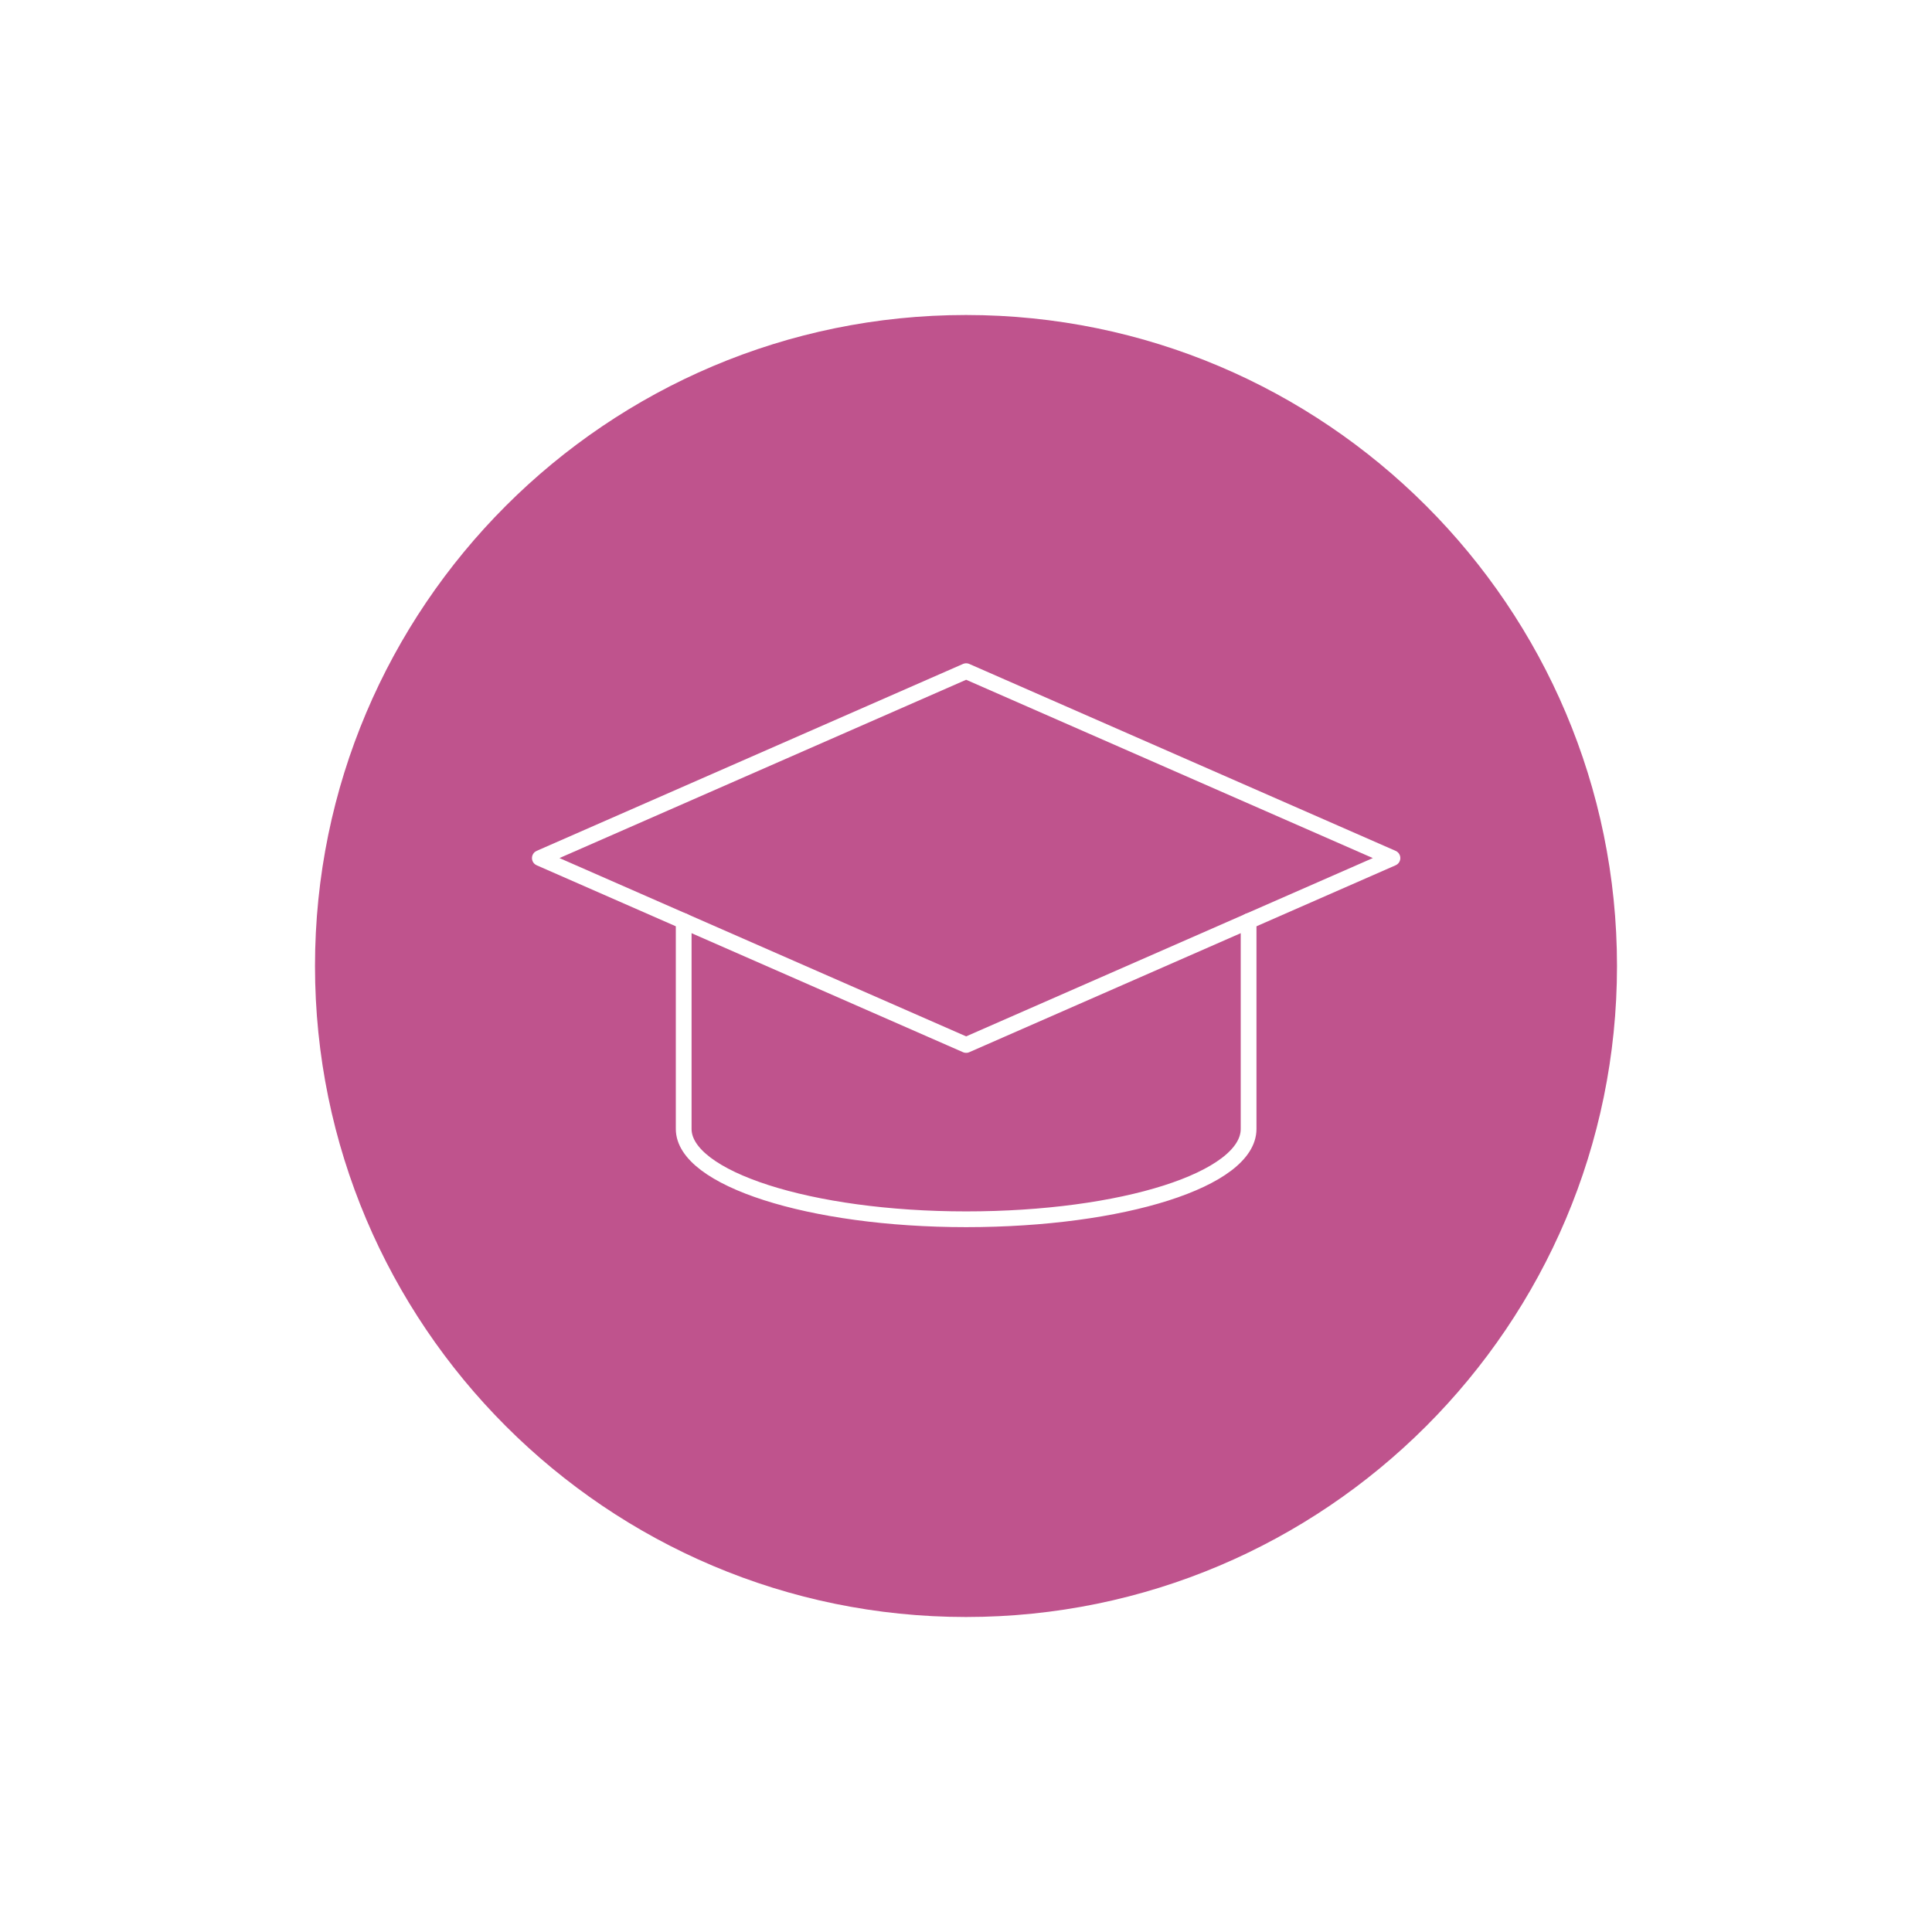 <?xml version="1.0" encoding="utf-8"?>
<!-- Generator: Adobe Illustrator 27.0.1, SVG Export Plug-In . SVG Version: 6.00 Build 0)  -->
<svg version="1.1" id="Capa_1" xmlns="http://www.w3.org/2000/svg" xmlns:xlink="http://www.w3.org/1999/xlink" x="0px" y="0px"
	 viewBox="0 0 184 184" enable-background="new 0 0 184 184" xml:space="preserve">
<filter  filterUnits="userSpaceOnUse" height="184" id="a" width="184" x="0" y="0">
	<feOffset  dy="2" input="SourceAlpha"></feOffset>
	<feGaussianBlur  result="b" stdDeviation="10"></feGaussianBlur>
	<feFlood  flood-opacity="0.122"></feFlood>
	<feComposite  in2="b" operator="in"></feComposite>
	<feComposite  in="SourceGraphic" operator="over"></feComposite>
</filter>
<g transform="translate(30 28)">
	<g transform="matrix(1, 0, 0, 1, -30, -28)" filter="url(#a)">
		<path fill="#BF538D" d="M92,28c34.2,0,62,27.8,62,62s-27.8,62-62,62s-62-27.8-62-62S57.8,28,92,28z"/>
	</g>
	<g transform="translate(-2433.686 -486.679)">
		<path fill="none" stroke="#FFFFFF" stroke-width="1.5" stroke-linecap="round" stroke-linejoin="round" d="M2495.7,558.2
			l-40.6-17.8l40.6-17.8l40.6,17.8L2495.7,558.2z"/>
		<path fill="none" stroke="#FFFFFF" stroke-width="1.5" stroke-linecap="round" stroke-linejoin="round" d="M2468.8,546.4v19.8
			c0,4.7,12,8.6,26.9,8.6s26.9-3.8,26.9-8.6v-19.8"/>
	</g>
</g>
</svg>
